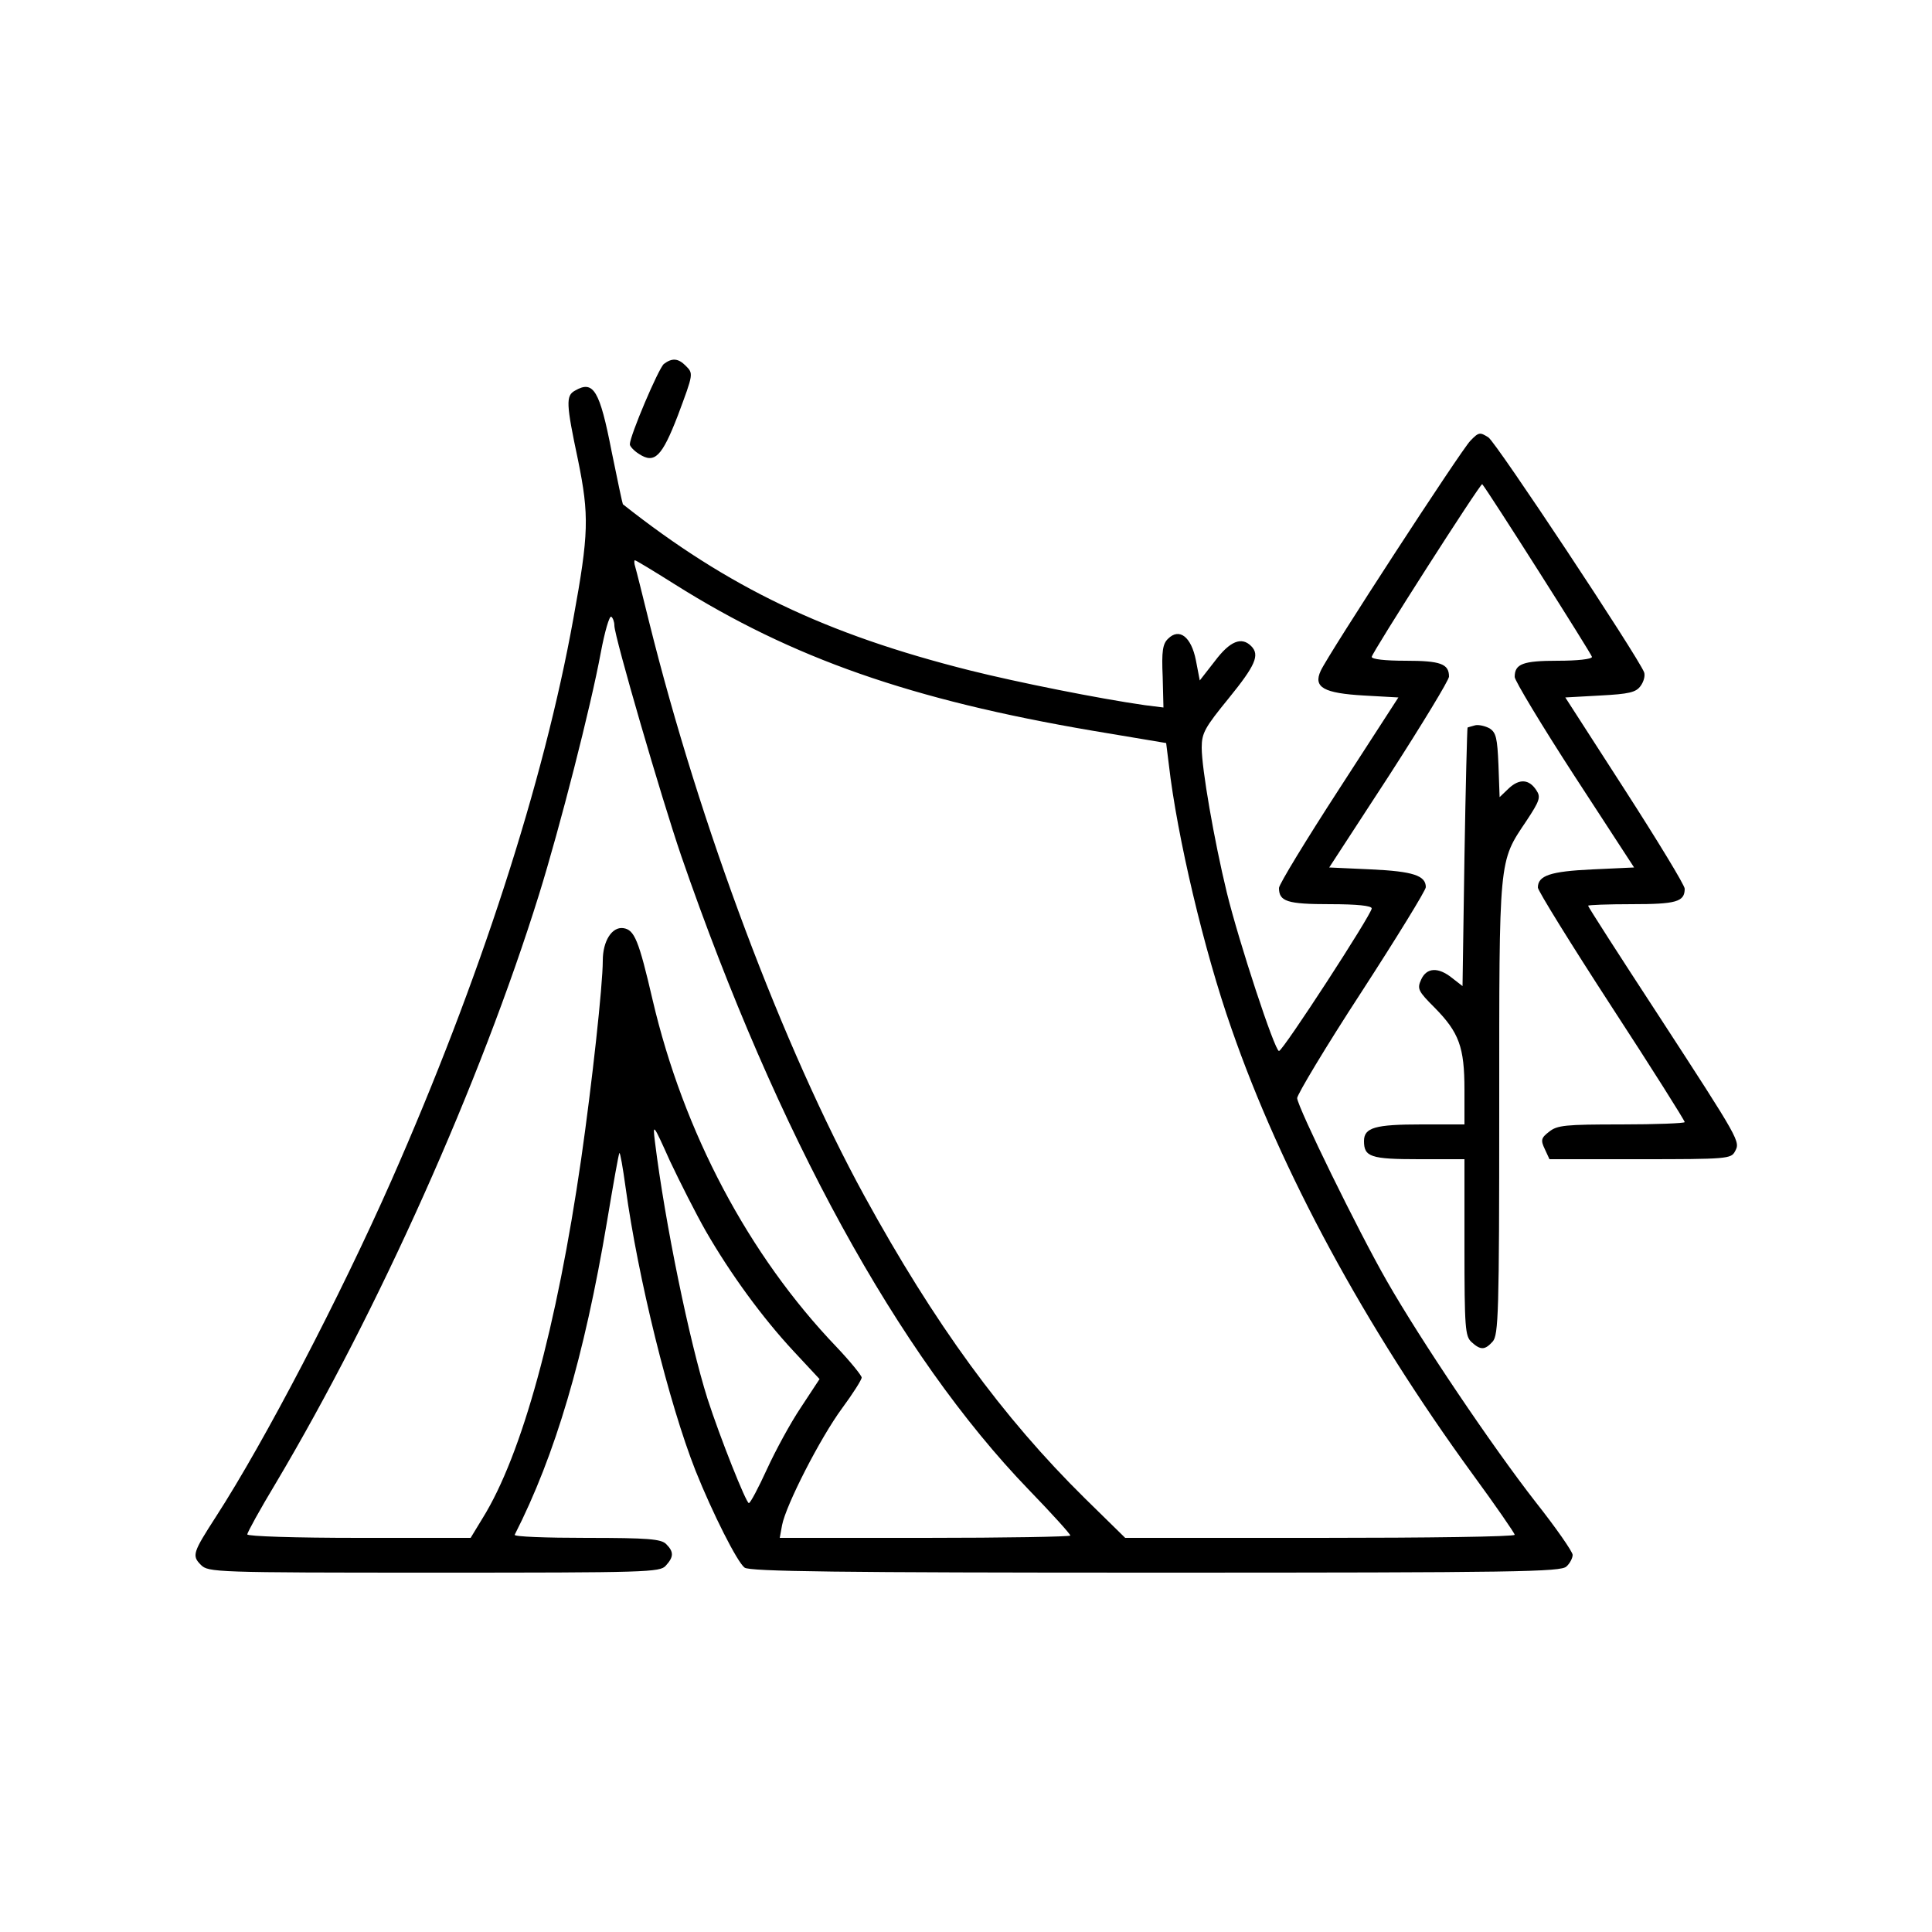 <svg xmlns="http://www.w3.org/2000/svg" width="60" height="60" version="1.0" viewBox="0 0 500 500"><path d="M171.8 94.2c-1.4 1.2-8.8 18.6-8.8 20.8 0 .5 1.1 1.7 2.4 2.5 4 2.6 5.9.7 10-9.9 4.1-11 4.1-10.9 2-13-1.9-1.9-3.5-2-5.6-.4z"/><path d="M148.8 101.1c-2.4 1.3-2.3 3.4.8 18 2.9 14.3 2.8 19-1.2 40.9-7.7 42.7-24.3 93.8-47.1 145.5-13.4 30.3-32.8 67.5-45.4 87-6 9.3-6.3 10.1-3.9 12.5 1.9 1.9 3.6 2 60.3 2 55.3 0 58.5-.1 60-1.8 2.1-2.3 2.1-3.6.1-5.6-1.3-1.3-4.6-1.6-20.6-1.6-10.4 0-18.8-.3-18.6-.8 10.5-20.6 18-46 23.9-81.1 1.6-9.6 3-17.5 3.2-17.7.2-.2.9 3.8 1.6 8.9 3.2 23.4 11.2 55.8 18.1 73.3 4.4 11 10.8 23.7 12.7 25.1 1.3 1 24.2 1.3 106.4 1.3 93.9 0 104.9-.2 106.3-1.6.9-.8 1.6-2.2 1.6-3 0-.8-4.3-7-9.6-13.7-11.3-14.5-29.7-41.8-38.5-57.2-7.4-12.9-23-44.8-23.2-47.3 0-.9 7.4-13.3 16.6-27.4 9.2-14.2 16.7-26.4 16.7-27.2 0-3-3.3-4.1-14.1-4.6l-10.9-.5 15.5-23.8C368 187.5 375 176 375 175.1c0-3.3-2.2-4.1-11.2-4.1-5.4 0-8.8-.4-8.8-1 0-1 28.2-45.1 28.6-44.7 1.6 1.9 28.4 44.1 28.4 44.7 0 .6-3.9 1-8.8 1-9.1 0-11.2.8-11.2 4.2 0 .9 6.9 12.4 15.4 25.5l15.5 23.8-10.8.5c-10.9.5-14.1 1.6-14.1 4.7 0 .8 8.6 14.7 19 30.7 10.5 16.1 19 29.6 19 30 0 .3-7.4.6-16.4.6-14.5 0-16.6.2-18.7 1.9-2.1 1.6-2.2 2.2-1.1 4.5l1.2 2.6h23.4c22.5 0 23.6-.1 24.6-2 1.4-2.6 1.5-2.5-19.9-35.4-10-15.3-18.1-27.9-18.1-28.2 0-.2 5.1-.4 11.3-.4 11.5 0 13.7-.6 13.7-4 0-.9-7-12.4-15.5-25.6l-15.4-23.9 9-.5c7.5-.4 9.3-.8 10.5-2.5.8-1.1 1.2-2.6.9-3.5-1.6-4.1-38.3-59.5-40.3-60.8-2.2-1.4-2.5-1.4-4.7.9-2.5 2.6-36.8 55.3-38.7 59.5-2 4.3.8 5.8 11.2 6.4l8.9.5-15.4 23.8c-8.5 13.1-15.5 24.6-15.5 25.5 0 3.5 2.1 4.2 13.2 4.2 7 0 10.8.4 10.8 1.1 0 1.5-23 36.9-24 36.9-1.1 0-10.4-28.3-13.5-41-3.3-13.6-6.5-32.1-6.5-37.5 0-3.8.8-5.2 7-12.8 6.9-8.5 8.1-11.2 5.8-13.5-2.5-2.5-5.5-1.3-9.4 3.9l-3.9 5-1-5.2c-1.2-6.1-4.3-8.5-7.2-5.6-1.4 1.3-1.7 3.3-1.4 9.8l.2 8-4.8-.6c-11.9-1.7-32.9-5.9-45.3-9-37.4-9.4-62.6-21.5-89.8-43-.1-.1-1.4-6.2-2.9-13.6-3.1-15.9-4.7-18.6-9.5-15.8zm25.8 50.1c30.5 19.2 61.2 29.9 108.1 37.9l19.1 3.2.7 5.6c2.1 18.4 9.1 48.1 16.2 68.3 12.8 36.9 34.5 77 62.4 115.3 6 8.2 10.9 15.3 10.9 15.7 0 .5-22.7.8-50.4.8h-50.4l-10.4-10.2c-21.3-21-38.9-45.1-57.1-78.3-21-38.4-42.6-95.8-55.7-148.5-1.7-6.9-3.3-13.3-3.6-14.3-.3-.9-.3-1.7-.1-1.7.3 0 4.9 2.8 10.3 6.2zM159 161.9c0 2.8 12.2 44.7 17.3 59.6 24.9 72.1 56.1 129 90 164.1 5.9 6.1 10.7 11.4 10.7 11.8 0 .3-16.9.6-37.6.6h-37.6l.6-3.3c1-5.2 9.9-22.6 15.5-30.2 2.8-3.8 5.1-7.4 5.1-8 0-.5-2.9-4.1-6.5-7.9-22.8-23.8-39.6-55.6-47.6-89.8-3.6-15.5-4.7-18.2-7.6-18.6-2.9-.4-5.3 3.3-5.3 8.4 0 6.4-2.8 31.9-5.6 51.4-6.3 43.5-15.3 76.5-25.5 92.9l-3.1 5.1H92.9c-16.5 0-28.9-.4-28.9-.9s3.3-6.5 7.4-13.3c26.5-44.6 52.9-103.5 68.1-152.3 5.4-17.4 13.4-48.6 16-62.7 1-5.3 2.2-9.5 2.7-9.2.4.3.8 1.3.8 2.3zm23.6 156.6c6.5 11.3 14.8 22.6 22.7 31.1l6.8 7.3-4.8 7.3c-2.7 4-6.6 11.2-8.8 16-2.2 4.8-4.3 8.8-4.7 8.8-.7 0-7.4-16.8-10.7-27-4.7-14.9-11-45.5-13.6-66.5-.6-4.9-.5-4.8 3.9 5 2.6 5.5 6.7 13.6 9.2 18z"/><path d="M381.8 187.7c-1 .3-1.9.5-2 .6-.1.1-.5 15.2-.8 33.5l-.5 33.4-2.7-2.1c-3.6-2.9-6.6-2.7-8 .4-1.1 2.4-.8 3 3.5 7.3 6.3 6.4 7.7 10.2 7.7 21.2v9h-11.1c-12 0-14.9.8-14.9 4.3 0 4.1 1.7 4.7 14.2 4.7H379v22.8c0 20.9.2 23 1.8 24.5 2.4 2.2 3.5 2.1 5.5-.1 1.5-1.7 1.7-7.3 1.7-60.3 0-65.3-.2-63.7 7-74.4 3.5-5.3 3.8-6.2 2.6-8-1.9-2.9-4.4-3-7.1-.5l-2.4 2.3-.3-8.3c-.3-7-.6-8.4-2.3-9.5-1.1-.6-2.8-1-3.7-.8z"/></svg>